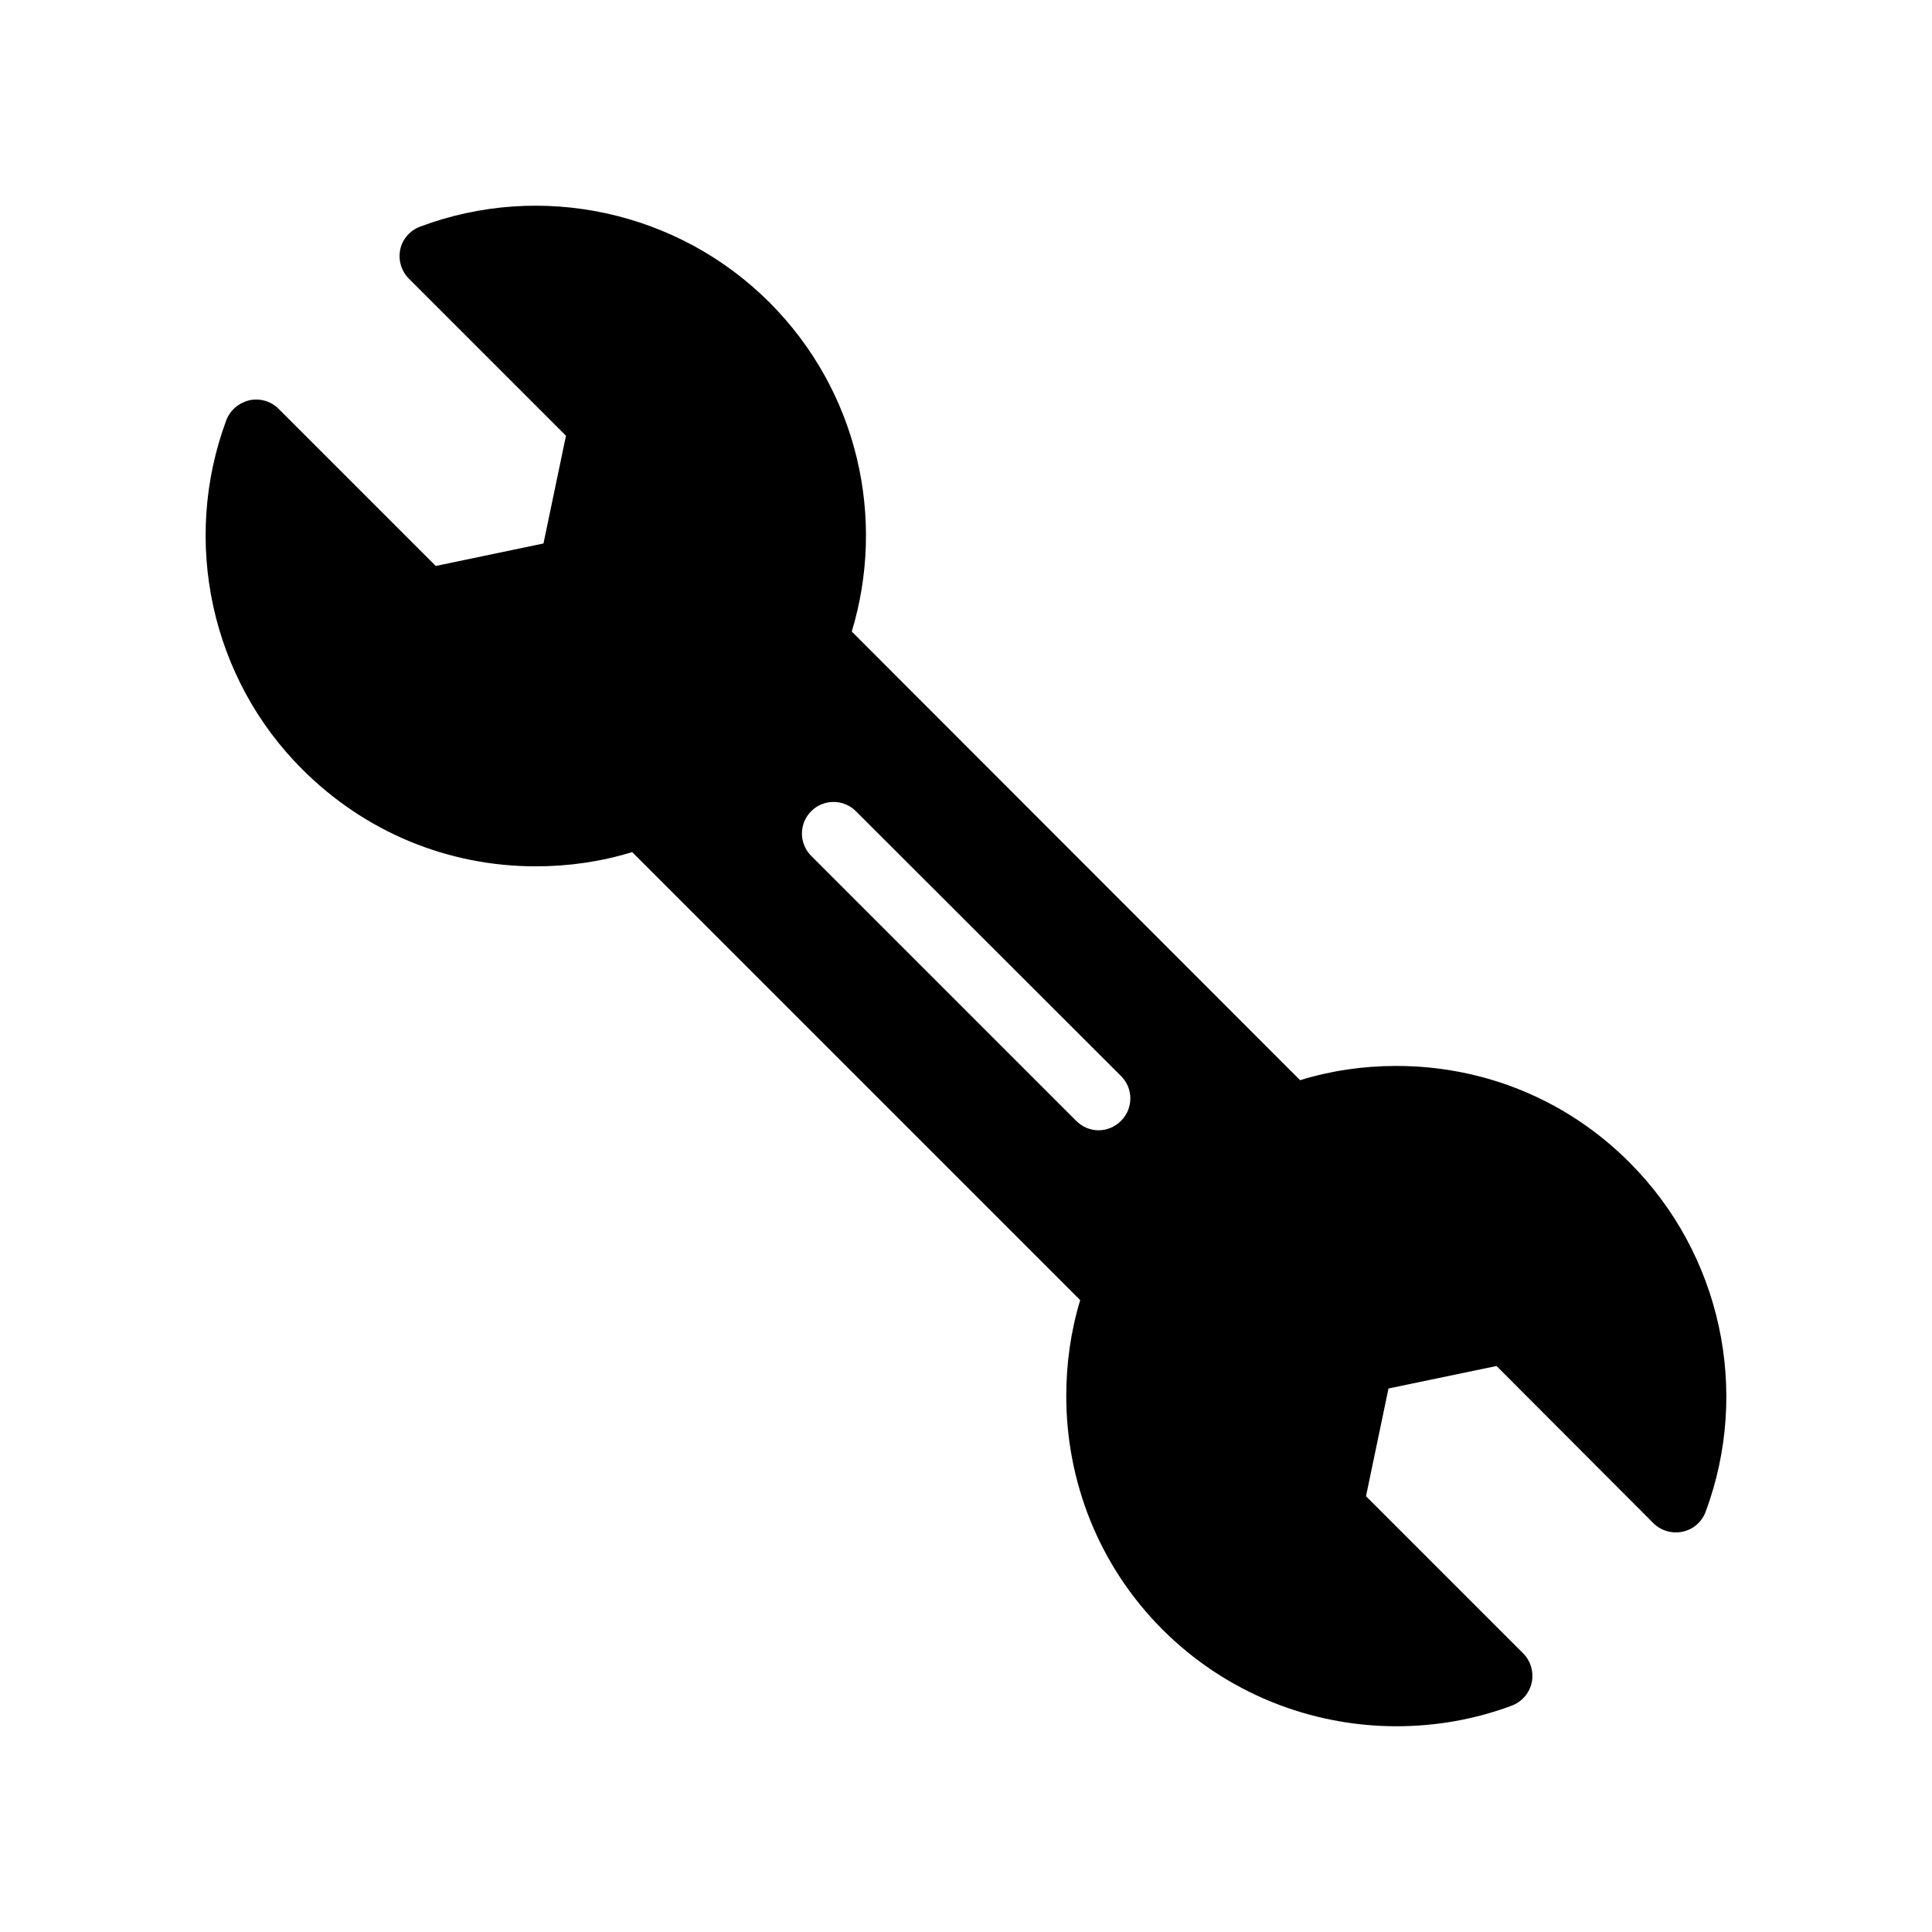 <?xml version="1.0" encoding="UTF-8"?>
<!-- Uploaded to: ICON Repo, www.svgrepo.com, Generator: ICON Repo Mixer Tools -->
<svg fill="#000000" width="800px" height="800px" version="1.1" viewBox="144 144 512 512" xmlns="http://www.w3.org/2000/svg">
 <path d="m286.01 373.59c8.734 0 17.383-1.258 25.527-3.777l118.73 118.73c-2.519 8.312-3.695 16.879-3.695 25.441 0 22.418 8.48 44.84 25.527 61.883 16.711 16.711 39.129 25.609 61.969 25.609 10.328 0 20.656-1.762 30.562-5.457 2.688-1.008 4.703-3.359 5.289-6.129s-0.25-5.711-2.266-7.727l-41.648-41.648 5.961-28.551 28.633-5.961 41.562 41.648c2.016 2.016 4.953 2.856 7.727 2.266 2.856-0.586 5.121-2.602 6.129-5.289 11.926-32.074 4.031-68.352-20.152-92.531-16.457-16.543-38.457-25.609-61.801-25.609h-0.086c-8.734 0-17.297 1.258-25.441 3.777l-118.81-118.9c9.066-29.895 1.762-63.648-21.832-87.242-24.18-24.184-60.539-32.078-92.531-20.07-2.688 1.008-4.703 3.273-5.289 6.047-0.586 2.769 0.25 5.711 2.266 7.727l41.648 41.648-5.961 28.551-28.551 5.961-41.648-41.648c-2.016-2.016-4.871-2.856-7.727-2.266-2.769 0.672-5.121 2.602-6.129 5.289-11.922 32.074-4.031 68.434 20.152 92.531 16.543 16.539 38.461 25.695 61.887 25.695zm72.969-14.613c3.273-3.273 8.566-3.273 11.84 0l70.281 70.199c3.273 3.273 3.273 8.562 0 11.84-1.68 1.68-3.777 2.519-5.961 2.519s-4.281-0.84-5.961-2.519l-70.199-70.199c-3.277-3.273-3.277-8.562 0-11.84z"/>
</svg>